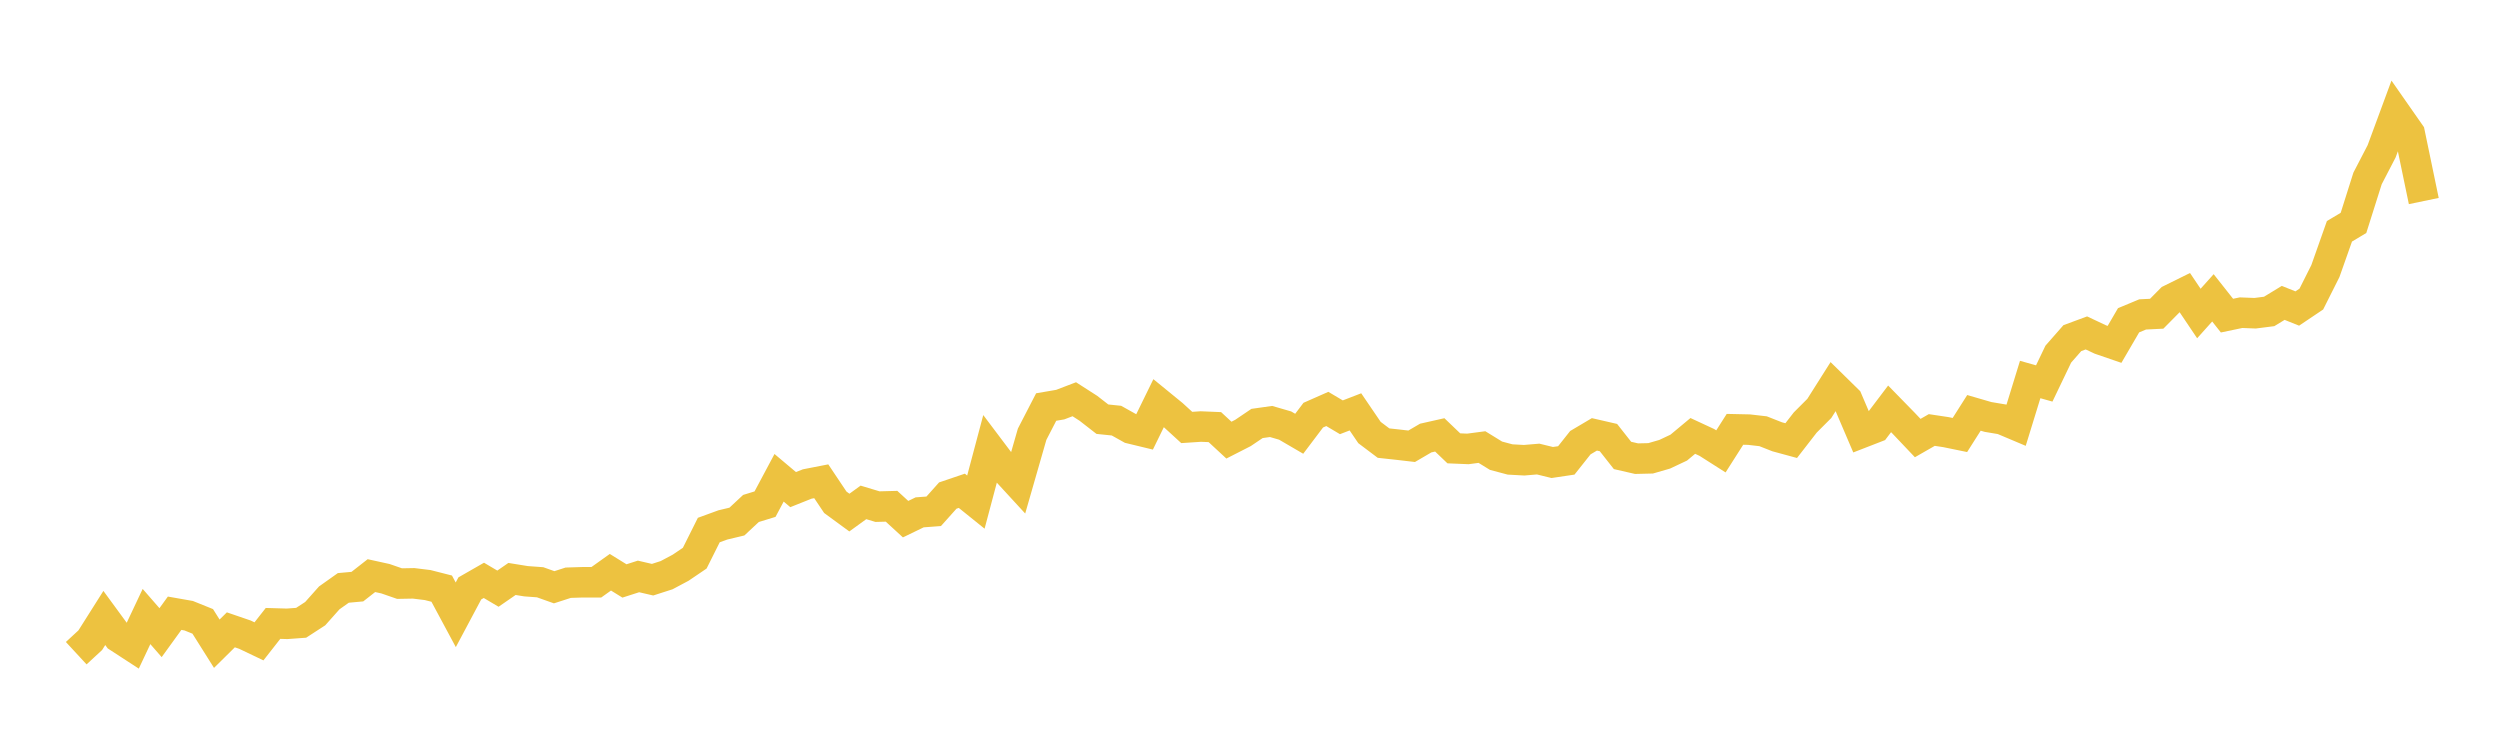 <svg width="164" height="48" xmlns="http://www.w3.org/2000/svg" xmlns:xlink="http://www.w3.org/1999/xlink"><path fill="none" stroke="rgb(237,194,64)" stroke-width="2" d="M5,42.849L5.922,41.997L6.844,40.539L7.766,41.798L8.689,42.398L9.611,40.444L10.533,41.502L11.455,40.228L12.377,40.39L13.299,40.762L14.222,42.228L15.144,41.317L16.066,41.633L16.988,42.073L17.91,40.896L18.832,40.922L19.754,40.855L20.677,40.256L21.599,39.221L22.521,38.567L23.443,38.483L24.365,37.761L25.287,37.964L26.21,38.284L27.132,38.267L28.054,38.38L28.976,38.615L29.898,40.331L30.82,38.6L31.743,38.071L32.665,38.617L33.587,37.98L34.509,38.129L35.431,38.196L36.353,38.524L37.275,38.226L38.198,38.197L39.12,38.197L40.042,37.539L40.964,38.11L41.886,37.814L42.808,38.028L43.731,37.731L44.653,37.24L45.575,36.615L46.497,34.771L47.419,34.435L48.341,34.215L49.263,33.355L50.186,33.072L51.108,31.343L52.03,32.119L52.952,31.751L53.874,31.571L54.796,32.949L55.719,33.625L56.641,32.957L57.563,33.235L58.485,33.211L59.407,34.057L60.329,33.61L61.251,33.541L62.174,32.509L63.096,32.196L64.018,32.938L64.94,29.472L65.862,30.696L66.784,31.699L67.707,28.487L68.629,26.701L69.551,26.543L70.473,26.19L71.395,26.782L72.317,27.499L73.24,27.594L74.162,28.109L75.084,28.332L76.006,26.446L76.928,27.199L77.85,28.042L78.772,27.981L79.695,28.019L80.617,28.873L81.539,28.402L82.461,27.779L83.383,27.649L84.305,27.917L85.228,28.455L86.15,27.234L87.072,26.827L87.994,27.374L88.916,27.018L89.838,28.373L90.76,29.068L91.683,29.168L92.605,29.275L93.527,28.736L94.449,28.528L95.371,29.411L96.293,29.449L97.216,29.327L98.138,29.895L99.06,30.141L99.982,30.191L100.904,30.114L101.826,30.34L102.749,30.203L103.671,29.04L104.593,28.494L105.515,28.706L106.437,29.877L107.359,30.088L108.281,30.066L109.204,29.799L110.126,29.364L111.048,28.596L111.97,29.024L112.892,29.611L113.814,28.164L114.737,28.184L115.659,28.29L116.581,28.653L117.503,28.904L118.425,27.716L119.347,26.793L120.269,25.335L121.192,26.241L122.114,28.398L123.036,28.04L123.958,26.821L124.88,27.765L125.802,28.737L126.725,28.208L127.647,28.347L128.569,28.536L129.491,27.084L130.413,27.352L131.335,27.507L132.257,27.896L133.18,24.896L134.102,25.155L135.024,23.232L135.946,22.181L136.868,21.84L137.79,22.274L138.713,22.591L139.635,21.01L140.557,20.626L141.479,20.581L142.401,19.649L143.323,19.193L144.246,20.566L145.168,19.538L146.09,20.705L147.012,20.512L147.934,20.548L148.856,20.431L149.778,19.869L150.701,20.239L151.623,19.619L152.545,17.783L153.467,15.174L154.389,14.622L155.311,11.706L156.234,9.927L157.156,7.429L158.078,8.749L159,13.188"></path></svg>